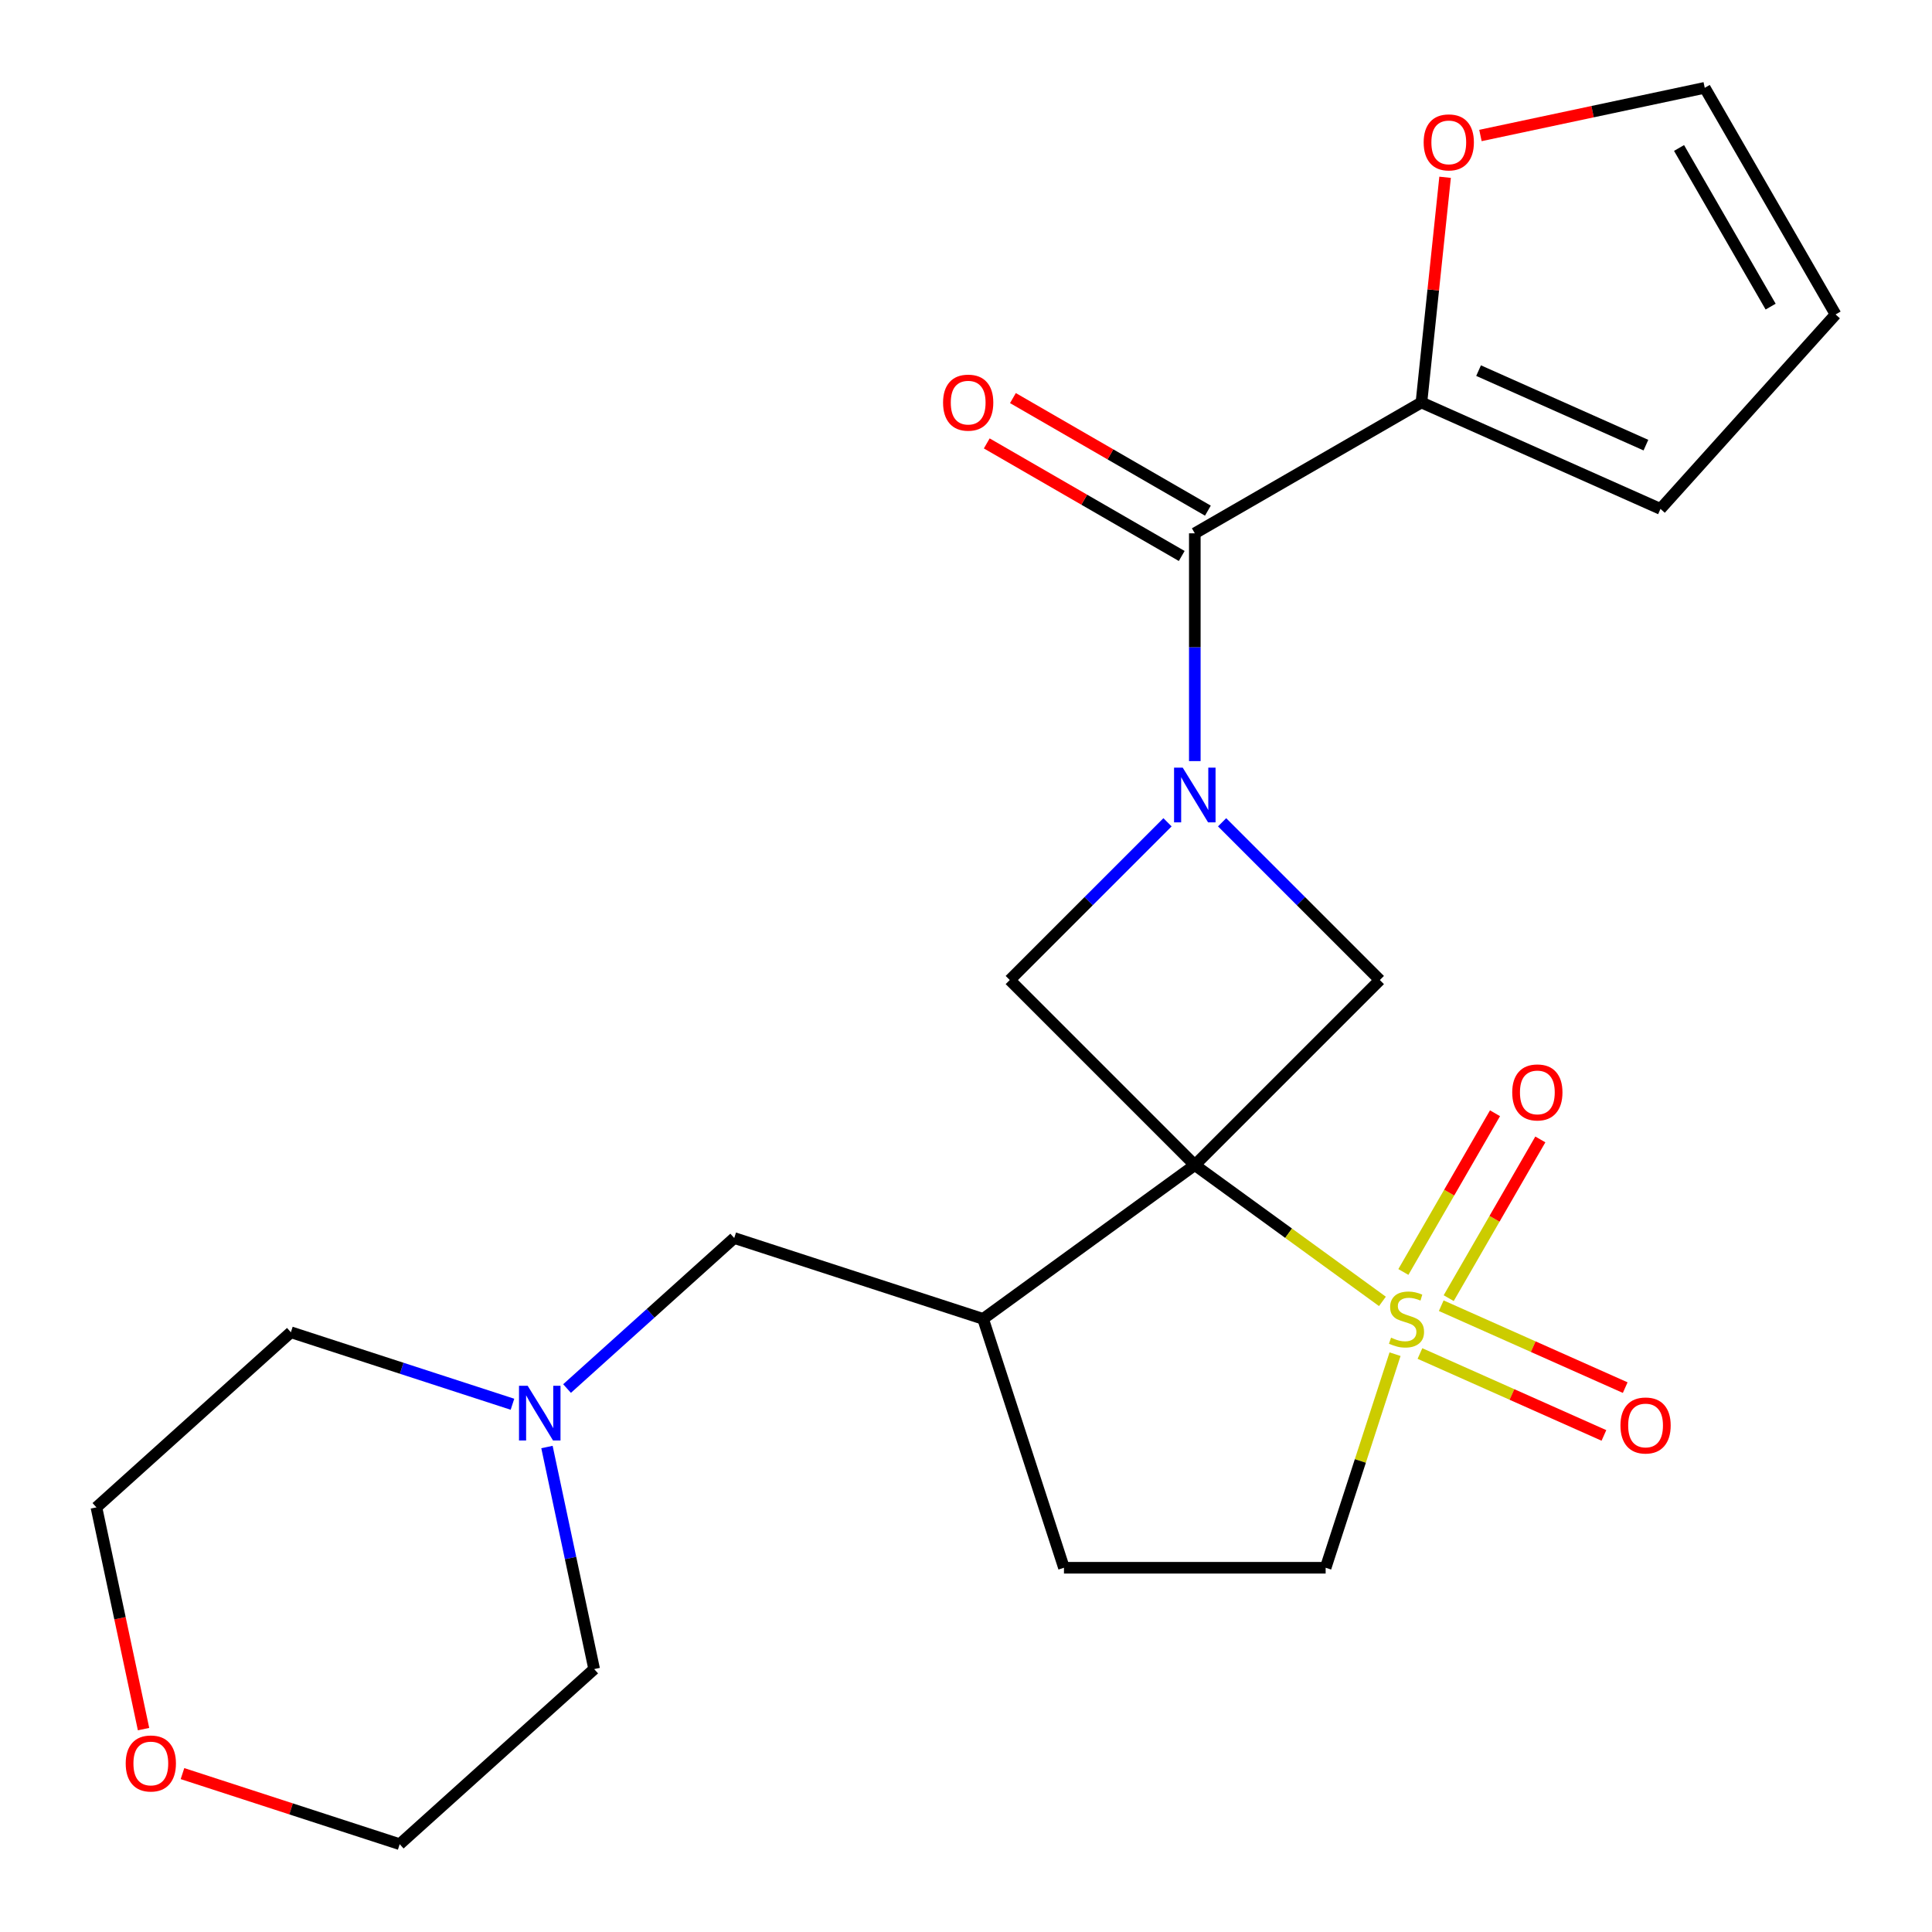 <?xml version='1.0' encoding='iso-8859-1'?>
<svg version='1.1' baseProfile='full'
              xmlns='http://www.w3.org/2000/svg'
                      xmlns:rdkit='http://www.rdkit.org/xml'
                      xmlns:xlink='http://www.w3.org/1999/xlink'
                  xml:space='preserve'
width='1000px' height='1000px' viewBox='0 0 1000 1000'>
<!-- END OF HEADER -->
<rect style='opacity:1.0;fill:#FFFFFF;stroke:none' width='1000' height='1000' x='0' y='0'> </rect>
<path class='bond-0' d='M 618.429,603.039 L 666.985,638.317' style='fill:none;fill-rule:evenodd;stroke:#000000;stroke-width:6px;stroke-linecap:butt;stroke-linejoin:miter;stroke-opacity:1' />
<path class='bond-0' d='M 666.985,638.317 L 715.541,673.595' style='fill:none;fill-rule:evenodd;stroke:#CCCC00;stroke-width:6px;stroke-linecap:butt;stroke-linejoin:miter;stroke-opacity:1' />
<path class='bond-2' d='M 618.429,603.039 L 714.204,507.264' style='fill:none;fill-rule:evenodd;stroke:#000000;stroke-width:6px;stroke-linecap:butt;stroke-linejoin:miter;stroke-opacity:1' />
<path class='bond-3' d='M 618.429,603.039 L 522.654,507.264' style='fill:none;fill-rule:evenodd;stroke:#000000;stroke-width:6px;stroke-linecap:butt;stroke-linejoin:miter;stroke-opacity:1' />
<path class='bond-5' d='M 618.429,603.039 L 508.85,682.652' style='fill:none;fill-rule:evenodd;stroke:#000000;stroke-width:6px;stroke-linecap:butt;stroke-linejoin:miter;stroke-opacity:1' />
<path class='bond-7' d='M 722.072,700.918 L 704.112,756.193' style='fill:none;fill-rule:evenodd;stroke:#CCCC00;stroke-width:6px;stroke-linecap:butt;stroke-linejoin:miter;stroke-opacity:1' />
<path class='bond-7' d='M 704.112,756.193 L 686.152,811.469' style='fill:none;fill-rule:evenodd;stroke:#000000;stroke-width:6px;stroke-linecap:butt;stroke-linejoin:miter;stroke-opacity:1' />
<path class='bond-8' d='M 749.844,671.918 L 773.56,630.842' style='fill:none;fill-rule:evenodd;stroke:#CCCC00;stroke-width:6px;stroke-linecap:butt;stroke-linejoin:miter;stroke-opacity:1' />
<path class='bond-8' d='M 773.56,630.842 L 797.275,589.765' style='fill:none;fill-rule:evenodd;stroke:#FF0000;stroke-width:6px;stroke-linecap:butt;stroke-linejoin:miter;stroke-opacity:1' />
<path class='bond-8' d='M 726.384,658.373 L 750.1,617.297' style='fill:none;fill-rule:evenodd;stroke:#CCCC00;stroke-width:6px;stroke-linecap:butt;stroke-linejoin:miter;stroke-opacity:1' />
<path class='bond-8' d='M 750.1,617.297 L 773.815,576.221' style='fill:none;fill-rule:evenodd;stroke:#FF0000;stroke-width:6px;stroke-linecap:butt;stroke-linejoin:miter;stroke-opacity:1' />
<path class='bond-9' d='M 734.964,700.576 L 782.576,721.774' style='fill:none;fill-rule:evenodd;stroke:#CCCC00;stroke-width:6px;stroke-linecap:butt;stroke-linejoin:miter;stroke-opacity:1' />
<path class='bond-9' d='M 782.576,721.774 L 830.189,742.973' style='fill:none;fill-rule:evenodd;stroke:#FF0000;stroke-width:6px;stroke-linecap:butt;stroke-linejoin:miter;stroke-opacity:1' />
<path class='bond-9' d='M 745.982,675.829 L 793.595,697.027' style='fill:none;fill-rule:evenodd;stroke:#CCCC00;stroke-width:6px;stroke-linecap:butt;stroke-linejoin:miter;stroke-opacity:1' />
<path class='bond-9' d='M 793.595,697.027 L 841.207,718.226' style='fill:none;fill-rule:evenodd;stroke:#FF0000;stroke-width:6px;stroke-linecap:butt;stroke-linejoin:miter;stroke-opacity:1' />
<path class='bond-1' d='M 604.302,425.615 L 563.478,466.439' style='fill:none;fill-rule:evenodd;stroke:#0000FF;stroke-width:6px;stroke-linecap:butt;stroke-linejoin:miter;stroke-opacity:1' />
<path class='bond-1' d='M 563.478,466.439 L 522.654,507.264' style='fill:none;fill-rule:evenodd;stroke:#000000;stroke-width:6px;stroke-linecap:butt;stroke-linejoin:miter;stroke-opacity:1' />
<path class='bond-4' d='M 618.429,393.943 L 618.429,334.993' style='fill:none;fill-rule:evenodd;stroke:#0000FF;stroke-width:6px;stroke-linecap:butt;stroke-linejoin:miter;stroke-opacity:1' />
<path class='bond-4' d='M 618.429,334.993 L 618.429,276.043' style='fill:none;fill-rule:evenodd;stroke:#000000;stroke-width:6px;stroke-linecap:butt;stroke-linejoin:miter;stroke-opacity:1' />
<path class='bond-23' d='M 632.555,425.615 L 673.379,466.439' style='fill:none;fill-rule:evenodd;stroke:#0000FF;stroke-width:6px;stroke-linecap:butt;stroke-linejoin:miter;stroke-opacity:1' />
<path class='bond-23' d='M 673.379,466.439 L 714.204,507.264' style='fill:none;fill-rule:evenodd;stroke:#000000;stroke-width:6px;stroke-linecap:butt;stroke-linejoin:miter;stroke-opacity:1' />
<path class='bond-6' d='M 618.429,276.043 L 735.728,208.32' style='fill:none;fill-rule:evenodd;stroke:#000000;stroke-width:6px;stroke-linecap:butt;stroke-linejoin:miter;stroke-opacity:1' />
<path class='bond-13' d='M 625.201,264.313 L 574.744,235.181' style='fill:none;fill-rule:evenodd;stroke:#000000;stroke-width:6px;stroke-linecap:butt;stroke-linejoin:miter;stroke-opacity:1' />
<path class='bond-13' d='M 574.744,235.181 L 524.287,206.05' style='fill:none;fill-rule:evenodd;stroke:#FF0000;stroke-width:6px;stroke-linecap:butt;stroke-linejoin:miter;stroke-opacity:1' />
<path class='bond-13' d='M 611.656,287.773 L 561.199,258.641' style='fill:none;fill-rule:evenodd;stroke:#000000;stroke-width:6px;stroke-linecap:butt;stroke-linejoin:miter;stroke-opacity:1' />
<path class='bond-13' d='M 561.199,258.641 L 510.743,229.51' style='fill:none;fill-rule:evenodd;stroke:#FF0000;stroke-width:6px;stroke-linecap:butt;stroke-linejoin:miter;stroke-opacity:1' />
<path class='bond-11' d='M 508.85,682.652 L 380.033,640.797' style='fill:none;fill-rule:evenodd;stroke:#000000;stroke-width:6px;stroke-linecap:butt;stroke-linejoin:miter;stroke-opacity:1' />
<path class='bond-14' d='M 508.85,682.652 L 550.706,811.469' style='fill:none;fill-rule:evenodd;stroke:#000000;stroke-width:6px;stroke-linecap:butt;stroke-linejoin:miter;stroke-opacity:1' />
<path class='bond-12' d='M 735.728,208.32 L 741.854,150.041' style='fill:none;fill-rule:evenodd;stroke:#000000;stroke-width:6px;stroke-linecap:butt;stroke-linejoin:miter;stroke-opacity:1' />
<path class='bond-12' d='M 741.854,150.041 L 747.979,91.761' style='fill:none;fill-rule:evenodd;stroke:#FF0000;stroke-width:6px;stroke-linecap:butt;stroke-linejoin:miter;stroke-opacity:1' />
<path class='bond-15' d='M 735.728,208.32 L 859.465,263.41' style='fill:none;fill-rule:evenodd;stroke:#000000;stroke-width:6px;stroke-linecap:butt;stroke-linejoin:miter;stroke-opacity:1' />
<path class='bond-15' d='M 765.307,191.836 L 851.922,230.4' style='fill:none;fill-rule:evenodd;stroke:#000000;stroke-width:6px;stroke-linecap:butt;stroke-linejoin:miter;stroke-opacity:1' />
<path class='bond-24' d='M 686.152,811.469 L 550.706,811.469' style='fill:none;fill-rule:evenodd;stroke:#000000;stroke-width:6px;stroke-linecap:butt;stroke-linejoin:miter;stroke-opacity:1' />
<path class='bond-10' d='M 293.503,718.709 L 336.768,679.753' style='fill:none;fill-rule:evenodd;stroke:#0000FF;stroke-width:6px;stroke-linecap:butt;stroke-linejoin:miter;stroke-opacity:1' />
<path class='bond-10' d='M 336.768,679.753 L 380.033,640.797' style='fill:none;fill-rule:evenodd;stroke:#000000;stroke-width:6px;stroke-linecap:butt;stroke-linejoin:miter;stroke-opacity:1' />
<path class='bond-19' d='M 283.107,748.974 L 295.322,806.444' style='fill:none;fill-rule:evenodd;stroke:#0000FF;stroke-width:6px;stroke-linecap:butt;stroke-linejoin:miter;stroke-opacity:1' />
<path class='bond-19' d='M 295.322,806.444 L 307.538,863.914' style='fill:none;fill-rule:evenodd;stroke:#000000;stroke-width:6px;stroke-linecap:butt;stroke-linejoin:miter;stroke-opacity:1' />
<path class='bond-20' d='M 265.251,726.838 L 207.906,708.205' style='fill:none;fill-rule:evenodd;stroke:#0000FF;stroke-width:6px;stroke-linecap:butt;stroke-linejoin:miter;stroke-opacity:1' />
<path class='bond-20' d='M 207.906,708.205 L 150.56,689.573' style='fill:none;fill-rule:evenodd;stroke:#000000;stroke-width:6px;stroke-linecap:butt;stroke-linejoin:miter;stroke-opacity:1' />
<path class='bond-16' d='M 766.273,70.132 L 824.323,57.794' style='fill:none;fill-rule:evenodd;stroke:#FF0000;stroke-width:6px;stroke-linecap:butt;stroke-linejoin:miter;stroke-opacity:1' />
<path class='bond-16' d='M 824.323,57.794 L 882.373,45.455' style='fill:none;fill-rule:evenodd;stroke:#000000;stroke-width:6px;stroke-linecap:butt;stroke-linejoin:miter;stroke-opacity:1' />
<path class='bond-17' d='M 859.465,263.41 L 950.096,162.754' style='fill:none;fill-rule:evenodd;stroke:#000000;stroke-width:6px;stroke-linecap:butt;stroke-linejoin:miter;stroke-opacity:1' />
<path class='bond-26' d='M 882.373,45.455 L 950.096,162.754' style='fill:none;fill-rule:evenodd;stroke:#000000;stroke-width:6px;stroke-linecap:butt;stroke-linejoin:miter;stroke-opacity:1' />
<path class='bond-26' d='M 869.071,76.594 L 916.477,158.704' style='fill:none;fill-rule:evenodd;stroke:#000000;stroke-width:6px;stroke-linecap:butt;stroke-linejoin:miter;stroke-opacity:1' />
<path class='bond-18' d='M 74.301,894.984 L 62.103,837.594' style='fill:none;fill-rule:evenodd;stroke:#FF0000;stroke-width:6px;stroke-linecap:butt;stroke-linejoin:miter;stroke-opacity:1' />
<path class='bond-18' d='M 62.103,837.594 L 49.904,780.204' style='fill:none;fill-rule:evenodd;stroke:#000000;stroke-width:6px;stroke-linecap:butt;stroke-linejoin:miter;stroke-opacity:1' />
<path class='bond-25' d='M 94.451,918.014 L 150.667,936.28' style='fill:none;fill-rule:evenodd;stroke:#FF0000;stroke-width:6px;stroke-linecap:butt;stroke-linejoin:miter;stroke-opacity:1' />
<path class='bond-25' d='M 150.667,936.28 L 206.882,954.545' style='fill:none;fill-rule:evenodd;stroke:#000000;stroke-width:6px;stroke-linecap:butt;stroke-linejoin:miter;stroke-opacity:1' />
<path class='bond-22' d='M 307.538,863.914 L 206.882,954.545' style='fill:none;fill-rule:evenodd;stroke:#000000;stroke-width:6px;stroke-linecap:butt;stroke-linejoin:miter;stroke-opacity:1' />
<path class='bond-21' d='M 150.56,689.573 L 49.904,780.204' style='fill:none;fill-rule:evenodd;stroke:#000000;stroke-width:6px;stroke-linecap:butt;stroke-linejoin:miter;stroke-opacity:1' />
<path  class='atom-1' d='M 720.007 692.372
Q 720.327 692.492, 721.647 693.052
Q 722.967 693.612, 724.407 693.972
Q 725.887 694.292, 727.327 694.292
Q 730.007 694.292, 731.567 693.012
Q 733.127 691.692, 733.127 689.412
Q 733.127 687.852, 732.327 686.892
Q 731.567 685.932, 730.367 685.412
Q 729.167 684.892, 727.167 684.292
Q 724.647 683.532, 723.127 682.812
Q 721.647 682.092, 720.567 680.572
Q 719.527 679.052, 719.527 676.492
Q 719.527 672.932, 721.927 670.732
Q 724.367 668.532, 729.167 668.532
Q 732.447 668.532, 736.167 670.092
L 735.247 673.172
Q 731.847 671.772, 729.287 671.772
Q 726.527 671.772, 725.007 672.932
Q 723.487 674.052, 723.527 676.012
Q 723.527 677.532, 724.287 678.452
Q 725.087 679.372, 726.207 679.892
Q 727.367 680.412, 729.287 681.012
Q 731.847 681.812, 733.367 682.612
Q 734.887 683.412, 735.967 685.052
Q 737.087 686.652, 737.087 689.412
Q 737.087 693.332, 734.447 695.452
Q 731.847 697.532, 727.487 697.532
Q 724.967 697.532, 723.047 696.972
Q 721.167 696.452, 718.927 695.532
L 720.007 692.372
' fill='#CCCC00'/>
<path  class='atom-2' d='M 612.169 397.329
L 621.449 412.329
Q 622.369 413.809, 623.849 416.489
Q 625.329 419.169, 625.409 419.329
L 625.409 397.329
L 629.169 397.329
L 629.169 425.649
L 625.289 425.649
L 615.329 409.249
Q 614.169 407.329, 612.929 405.129
Q 611.729 402.929, 611.369 402.249
L 611.369 425.649
L 607.689 425.649
L 607.689 397.329
L 612.169 397.329
' fill='#0000FF'/>
<path  class='atom-9' d='M 782.73 565.432
Q 782.73 558.632, 786.09 554.832
Q 789.45 551.032, 795.73 551.032
Q 802.01 551.032, 805.37 554.832
Q 808.73 558.632, 808.73 565.432
Q 808.73 572.312, 805.33 576.232
Q 801.93 580.112, 795.73 580.112
Q 789.49 580.112, 786.09 576.232
Q 782.73 572.352, 782.73 565.432
M 795.73 576.912
Q 800.05 576.912, 802.37 574.032
Q 804.73 571.112, 804.73 565.432
Q 804.73 559.872, 802.37 557.072
Q 800.05 554.232, 795.73 554.232
Q 791.41 554.232, 789.05 557.032
Q 786.73 559.832, 786.73 565.432
Q 786.73 571.152, 789.05 574.032
Q 791.41 576.912, 795.73 576.912
' fill='#FF0000'/>
<path  class='atom-10' d='M 838.743 737.823
Q 838.743 731.023, 842.103 727.223
Q 845.463 723.423, 851.743 723.423
Q 858.023 723.423, 861.383 727.223
Q 864.743 731.023, 864.743 737.823
Q 864.743 744.703, 861.343 748.623
Q 857.943 752.503, 851.743 752.503
Q 845.503 752.503, 842.103 748.623
Q 838.743 744.743, 838.743 737.823
M 851.743 749.303
Q 856.063 749.303, 858.383 746.423
Q 860.743 743.503, 860.743 737.823
Q 860.743 732.263, 858.383 729.463
Q 856.063 726.623, 851.743 726.623
Q 847.423 726.623, 845.063 729.423
Q 842.743 732.223, 842.743 737.823
Q 842.743 743.543, 845.063 746.423
Q 847.423 749.303, 851.743 749.303
' fill='#FF0000'/>
<path  class='atom-11' d='M 273.117 717.268
L 282.397 732.268
Q 283.317 733.748, 284.797 736.428
Q 286.277 739.108, 286.357 739.268
L 286.357 717.268
L 290.117 717.268
L 290.117 745.588
L 286.237 745.588
L 276.277 729.188
Q 275.117 727.268, 273.877 725.068
Q 272.677 722.868, 272.317 722.188
L 272.317 745.588
L 268.637 745.588
L 268.637 717.268
L 273.117 717.268
' fill='#0000FF'/>
<path  class='atom-13' d='M 736.886 73.695
Q 736.886 66.895, 740.246 63.095
Q 743.606 59.295, 749.886 59.295
Q 756.166 59.295, 759.526 63.095
Q 762.886 66.895, 762.886 73.695
Q 762.886 80.575, 759.486 84.495
Q 756.086 88.375, 749.886 88.375
Q 743.646 88.375, 740.246 84.495
Q 736.886 80.615, 736.886 73.695
M 749.886 85.175
Q 754.206 85.175, 756.526 82.295
Q 758.886 79.375, 758.886 73.695
Q 758.886 68.135, 756.526 65.335
Q 754.206 62.495, 749.886 62.495
Q 745.566 62.495, 743.206 65.295
Q 740.886 68.095, 740.886 73.695
Q 740.886 79.415, 743.206 82.295
Q 745.566 85.175, 749.886 85.175
' fill='#FF0000'/>
<path  class='atom-14' d='M 488.129 208.4
Q 488.129 201.6, 491.489 197.8
Q 494.849 194, 501.129 194
Q 507.409 194, 510.769 197.8
Q 514.129 201.6, 514.129 208.4
Q 514.129 215.28, 510.729 219.2
Q 507.329 223.08, 501.129 223.08
Q 494.889 223.08, 491.489 219.2
Q 488.129 215.32, 488.129 208.4
M 501.129 219.88
Q 505.449 219.88, 507.769 217
Q 510.129 214.08, 510.129 208.4
Q 510.129 202.84, 507.769 200.04
Q 505.449 197.2, 501.129 197.2
Q 496.809 197.2, 494.449 200
Q 492.129 202.8, 492.129 208.4
Q 492.129 214.12, 494.449 217
Q 496.809 219.88, 501.129 219.88
' fill='#FF0000'/>
<path  class='atom-19' d='M 65.065 912.77
Q 65.065 905.97, 68.425 902.17
Q 71.785 898.37, 78.065 898.37
Q 84.345 898.37, 87.705 902.17
Q 91.065 905.97, 91.065 912.77
Q 91.065 919.65, 87.665 923.57
Q 84.265 927.45, 78.065 927.45
Q 71.825 927.45, 68.425 923.57
Q 65.065 919.69, 65.065 912.77
M 78.065 924.25
Q 82.385 924.25, 84.705 921.37
Q 87.065 918.45, 87.065 912.77
Q 87.065 907.21, 84.705 904.41
Q 82.385 901.57, 78.065 901.57
Q 73.745 901.57, 71.385 904.37
Q 69.065 907.17, 69.065 912.77
Q 69.065 918.49, 71.385 921.37
Q 73.745 924.25, 78.065 924.25
' fill='#FF0000'/>
</svg>
